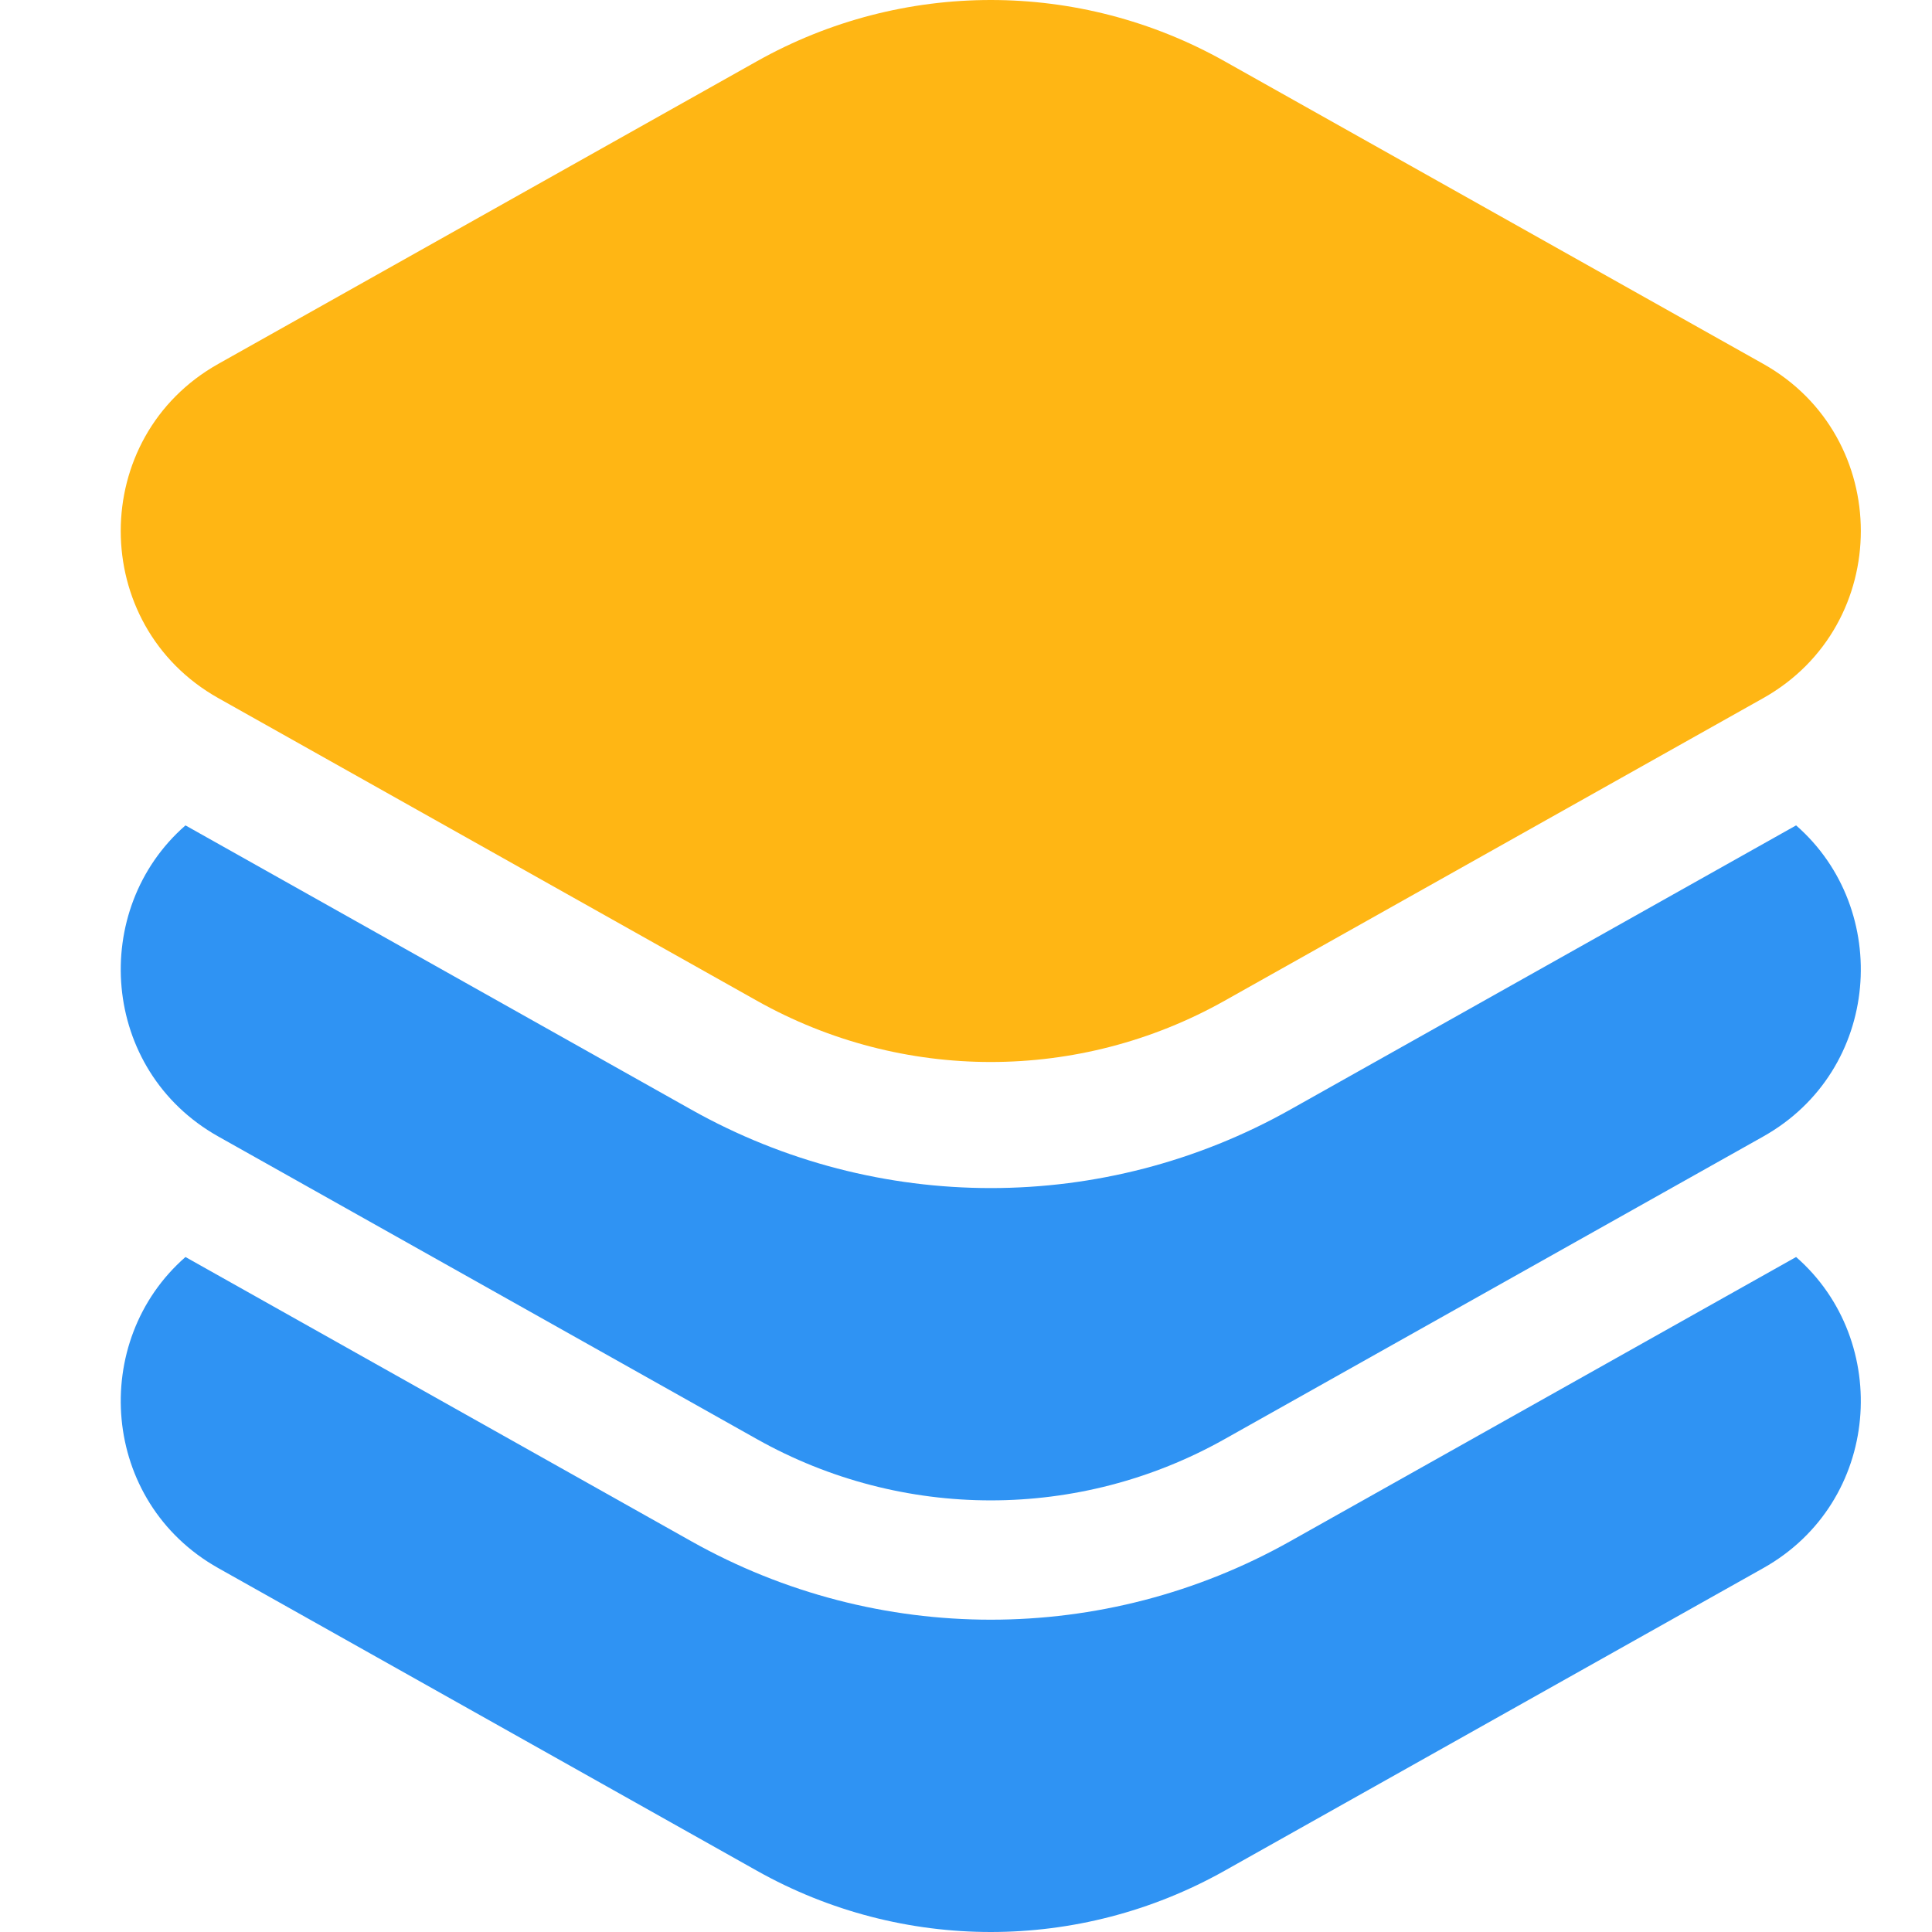<?xml version="1.0" encoding="UTF-8"?> <svg xmlns="http://www.w3.org/2000/svg" width="32" height="32" viewBox="0 0 32 32" fill="none"><path d="M20.282 1.014C17.876 -0.338 14.945 -0.338 12.538 1.014L3.616 6.027C1.461 7.237 1.461 10.352 3.616 11.563L12.538 16.576C14.945 17.928 17.876 17.928 20.282 16.576L29.205 11.563C31.36 10.352 31.36 7.237 29.205 6.027L20.282 1.014Z" fill="#FFB614"></path><path d="M3.072 20.82C1.48 22.21 1.661 24.875 3.616 25.973L12.538 30.986C14.945 32.338 17.876 32.338 20.282 30.986L29.205 25.973C31.16 24.875 31.341 22.21 29.749 20.82L21.368 25.529C18.288 27.26 14.533 27.26 11.452 25.529L3.072 20.82Z" fill="#2F93F3"></path><path d="M3.072 13.671C1.48 15.061 1.661 17.726 3.616 18.824L12.538 23.837C14.945 25.189 17.876 25.189 20.282 23.837L29.205 18.824C31.16 17.726 31.341 15.061 29.749 13.671L21.368 18.38C18.288 20.111 14.533 20.111 11.452 18.38L3.072 13.671Z" fill="#2F93F3"></path></svg> 